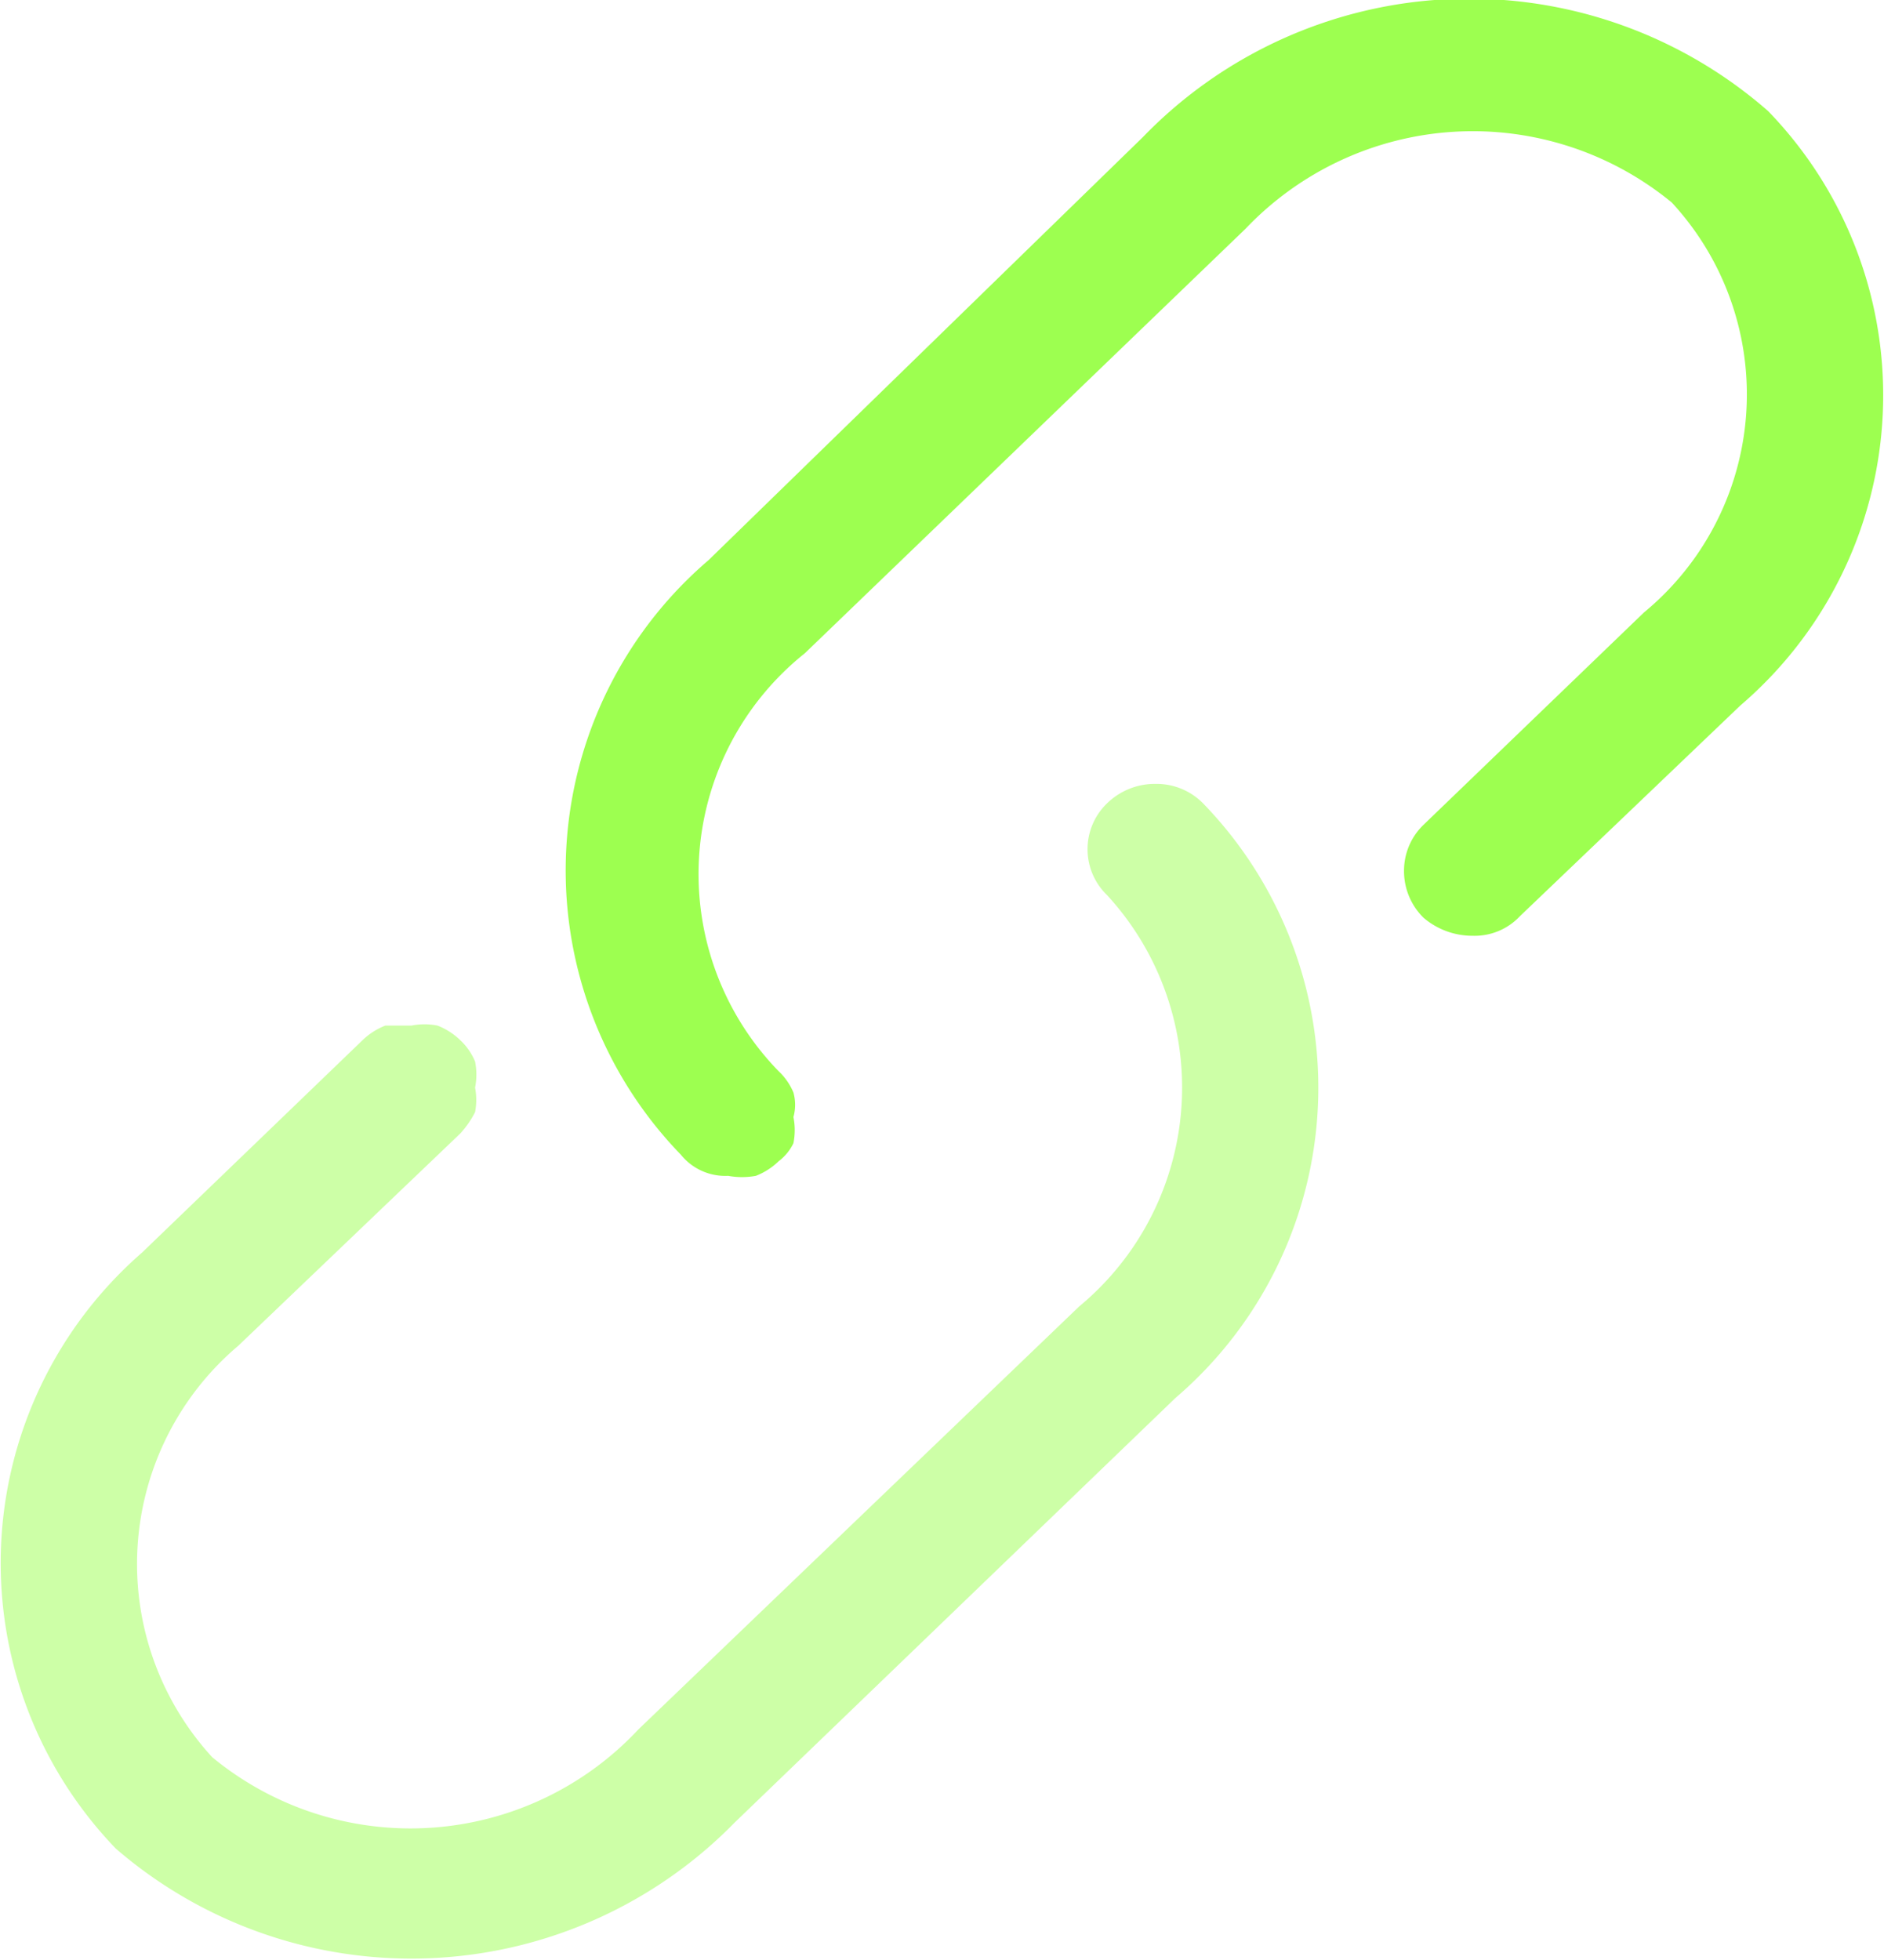 <?xml version="1.0" encoding="UTF-8"?> <svg xmlns="http://www.w3.org/2000/svg" viewBox="0 0 11.54 12"><defs><style>.cls-1,.cls-2{fill:#9dff50;}.cls-2{opacity:0.5;isolation:isolate;}</style></defs><g id="Слой_2" data-name="Слой 2"><g id="Слой_1-2" data-name="Слой 1"><path class="cls-1" d="M7.63,1.4a1.92,1.92,0,0,1,2.61-.16,1.73,1.73,0,0,1-.17,2.51L8.72,5.05a.39.39,0,0,0-.12.28.4.4,0,0,0,.12.29.46.46,0,0,0,.3.11.38.38,0,0,0,.29-.12l1.35-1.29A2.5,2.5,0,0,0,10.83.68,2.78,2.78,0,0,0,7,.84L4.34,3.43a2.5,2.5,0,0,0-.17,3.64.35.35,0,0,0,.29.13.47.47,0,0,0,.17,0,.42.42,0,0,0,.14-.09A.3.3,0,0,0,4.86,7a.41.41,0,0,0,0-.16.28.28,0,0,0,0-.15.38.38,0,0,0-.09-.13A1.73,1.73,0,0,1,4.93,4Z"></path><path class="cls-2" d="M7.37,4.92a.4.4,0,0,0-.29-.12.42.42,0,0,0-.3.12.39.39,0,0,0,0,.56A1.74,1.74,0,0,1,6.61,8l-2.7,2.59a1.91,1.91,0,0,1-2.61.17,1.75,1.75,0,0,1,.16-2.52l1.36-1.3a.6.6,0,0,0,.09-.13.4.4,0,0,0,0-.15.41.41,0,0,0,0-.16.38.38,0,0,0-.09-.13.42.42,0,0,0-.14-.09.41.41,0,0,0-.16,0l-.16,0a.42.42,0,0,0-.14.09L.87,7.67a2.52,2.52,0,0,0-.16,3.65,2.77,2.77,0,0,0,3.79-.16l2.7-2.6a2.5,2.5,0,0,0,.17-3.64Z"></path></g></g></svg> 